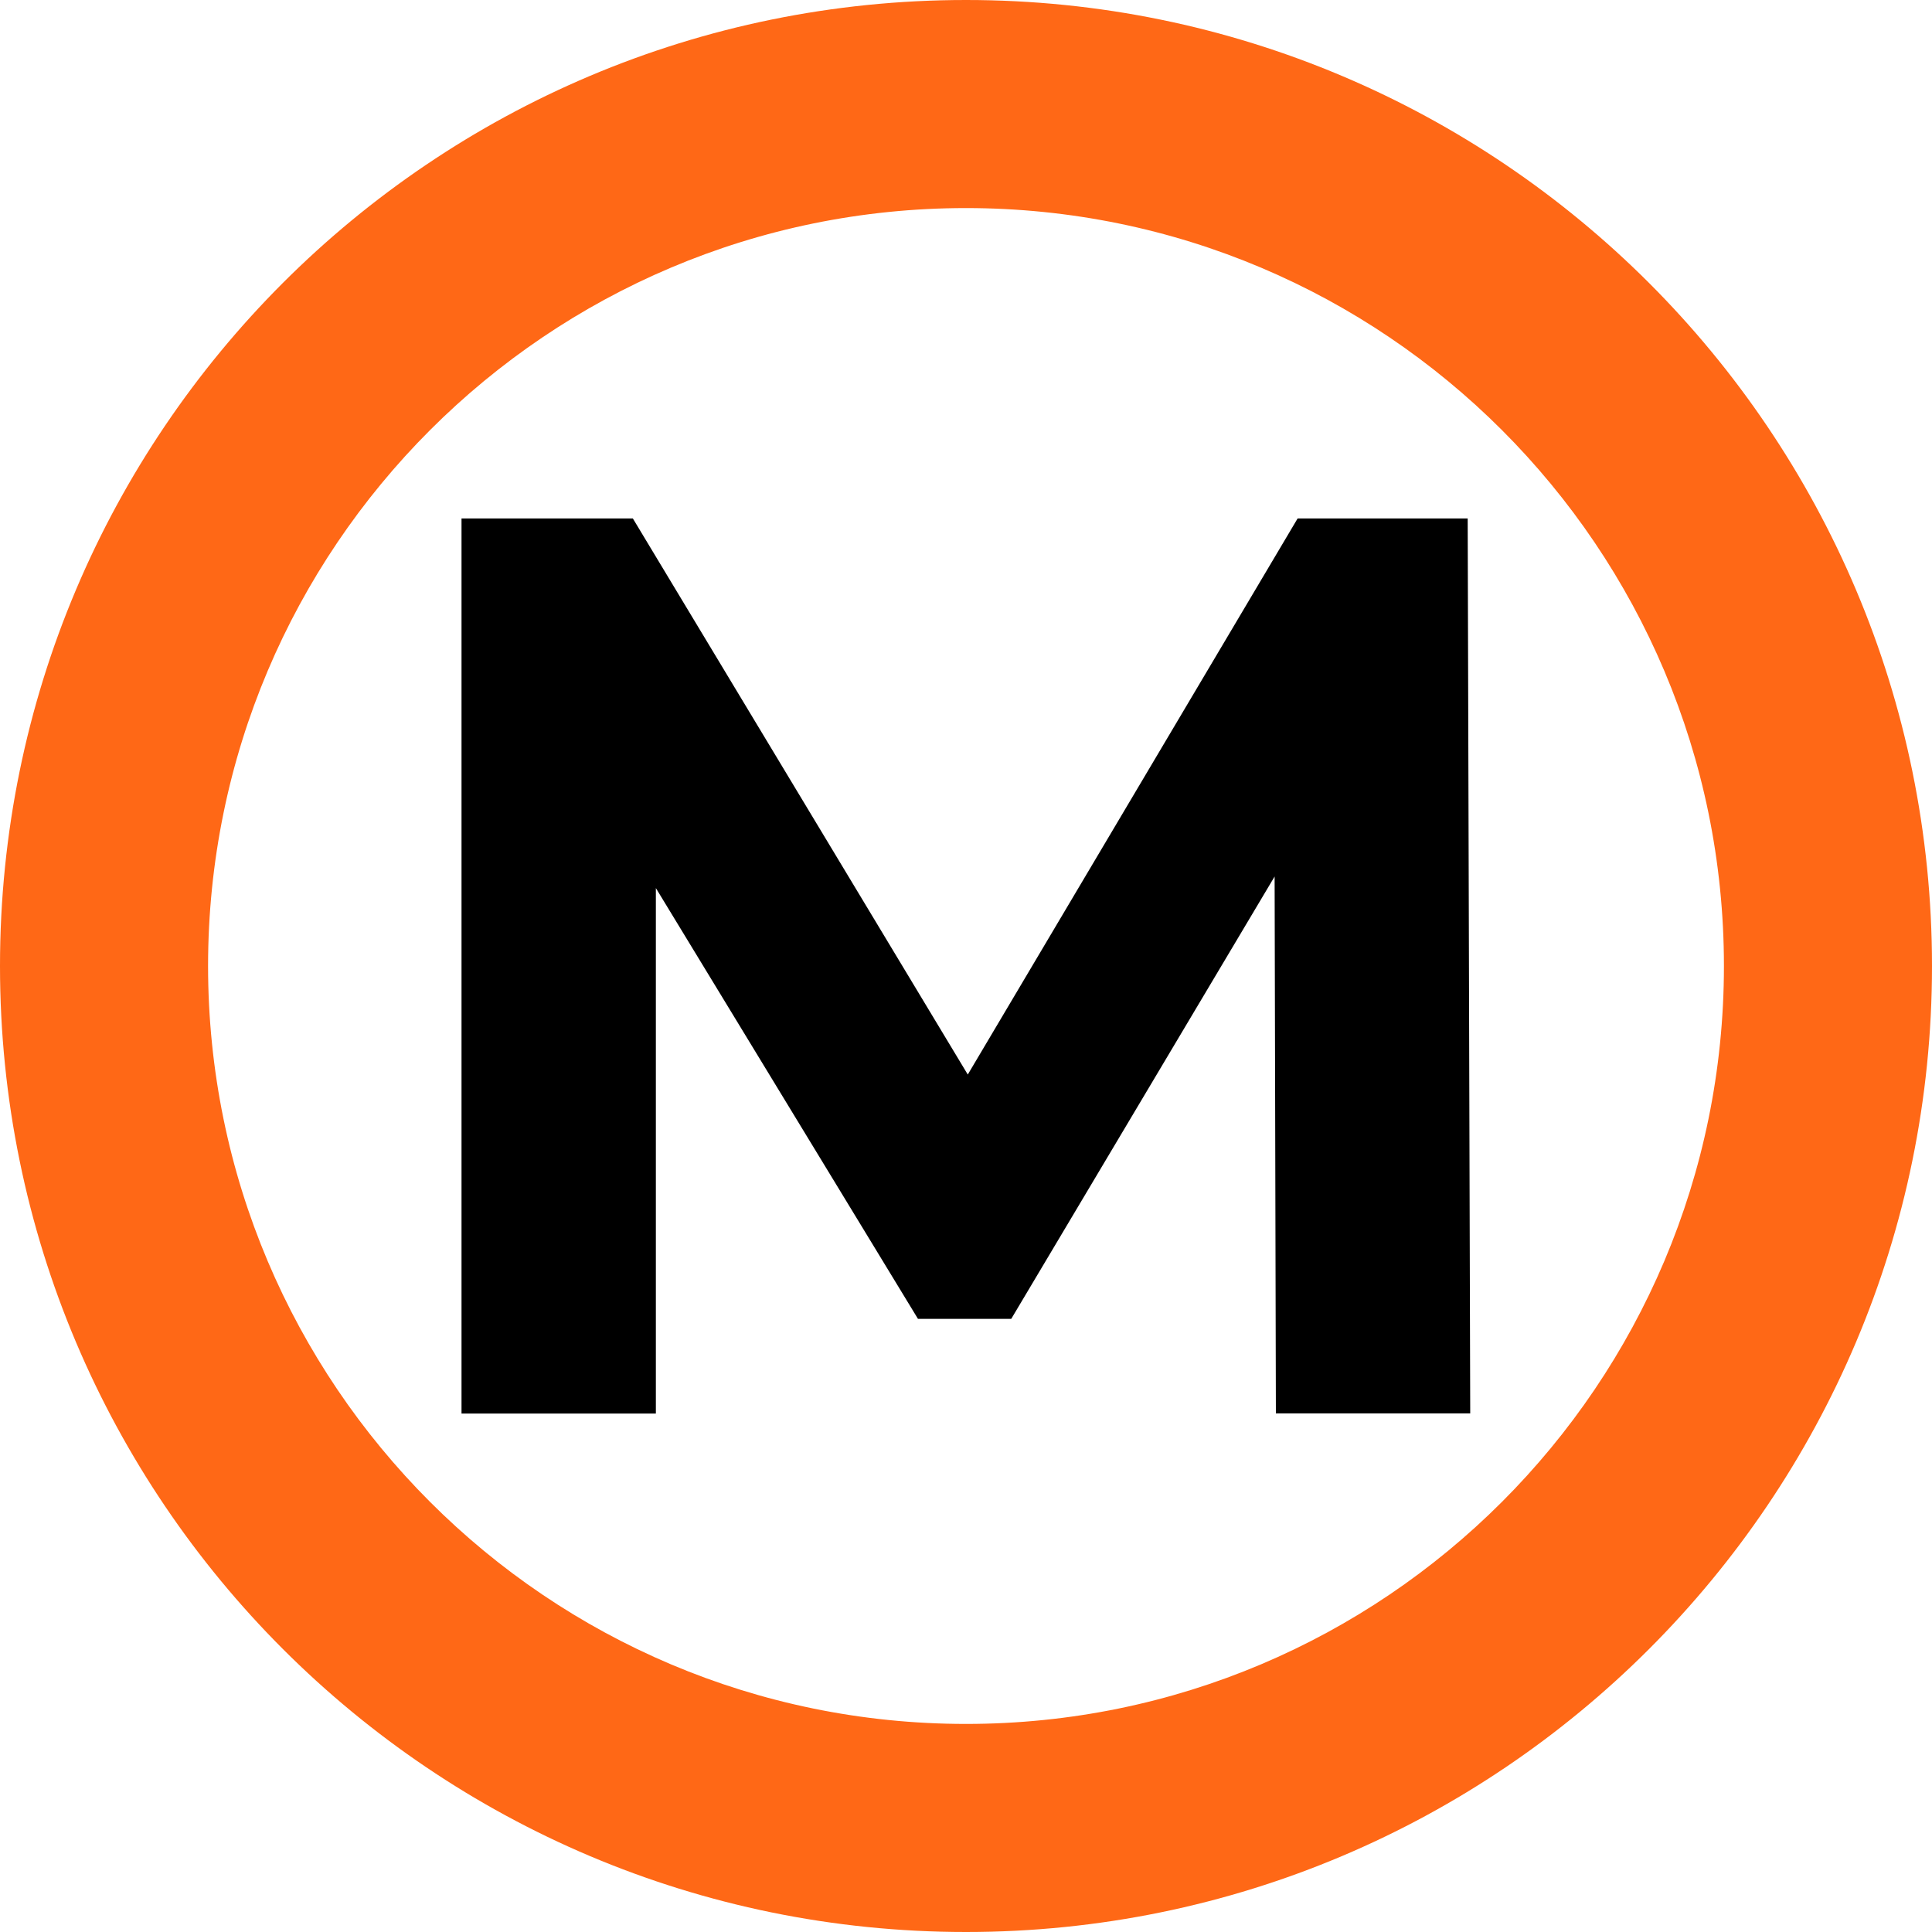 <?xml version="1.0" encoding="UTF-8"?>
<svg id="Ebene_1" data-name="Ebene 1" xmlns="http://www.w3.org/2000/svg" viewBox="0 0 152 152">
  <defs>
    <style>
      .cls-1 {
        fill: #ff6816;
      }
    </style>
  </defs>
  <path id="id-D6z1nYkh6" d="M115.67,111.2h-15.29l-.1-42.24-20.72,34.8h-7.34l-20.62-33.89v41.34h-15.29V40.79h13.48l26.35,43.75,25.95-43.75h13.38l.2,70.4h0Z"/>
  <path class="cls-1" d="M76,0C34.02,0,0,34.02,0,76s34.03,76,76,76,76-34.03,76-76S117.97,0,76,0ZM76,135.63c-32.93,0-59.63-26.7-59.63-59.63s26.7-59.63,59.63-59.63,59.63,26.7,59.63,59.63-26.7,59.63-59.63,59.63Z"/>
</svg>
